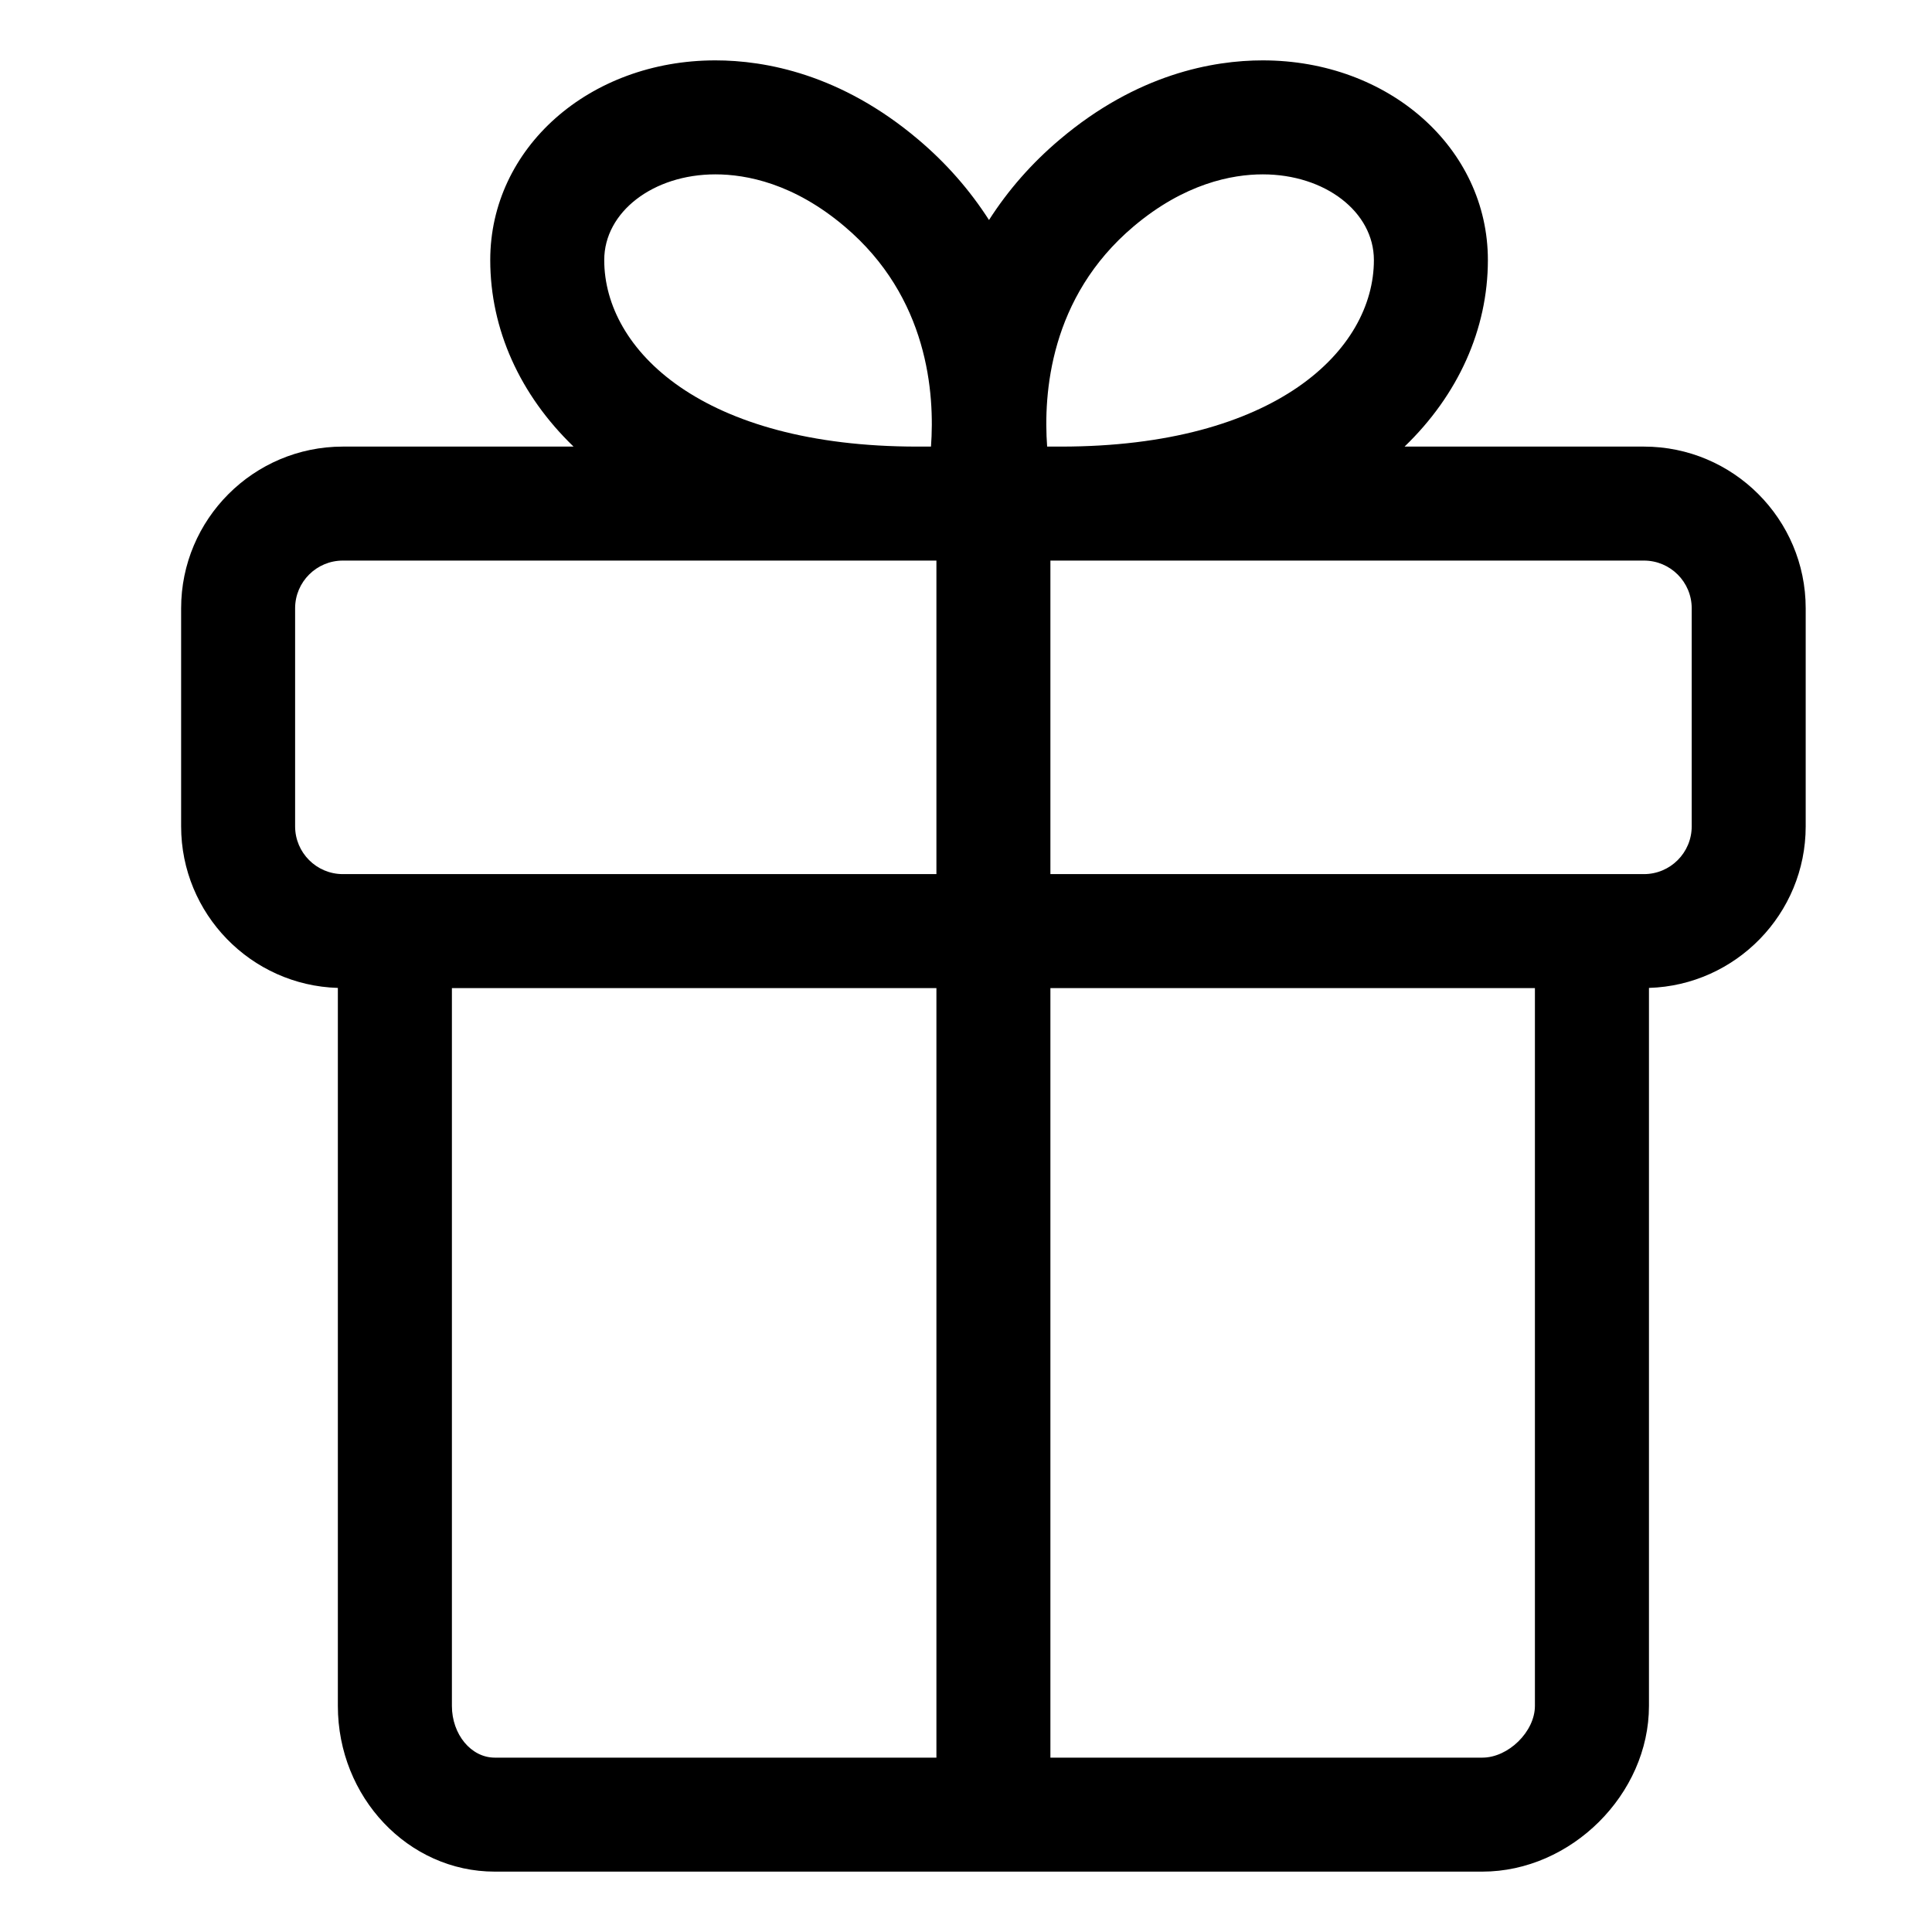 <?xml version="1.0" encoding="UTF-8"?> <svg xmlns="http://www.w3.org/2000/svg" width="32" height="32" viewBox="0 0 32 32" fill="none"><g clip-path="url(#clip0_46_1396)"><path d="M27.229 7.397H23.264C24.151 6.542 24.644 5.454 24.644 4.307C24.644 2.454 23.006 1 20.915 1C20.089 1 18.833 1.227 17.554 2.31C17.089 2.702 16.697 3.15 16.381 3.644C16.064 3.15 15.673 2.702 15.208 2.31C13.928 1.227 12.675 1 11.849 1C9.758 1 8.12 2.452 8.12 4.307C8.12 5.456 8.613 6.542 9.5 7.397H5.679C4.201 7.397 3 8.598 3 10.075V13.687C3 15.136 4.157 16.321 5.596 16.363V28.255C5.596 29.768 6.762 31 8.195 31H24.552C26.023 31 27.312 29.718 27.312 28.255V16.363C28.751 16.319 29.908 15.136 29.908 13.687V10.075C29.908 8.598 28.706 7.397 27.229 7.397ZM17.573 7.397H17.344C17.28 6.526 17.386 4.925 18.774 3.752C19.617 3.039 20.405 2.888 20.915 2.888C21.949 2.888 22.756 3.511 22.756 4.307C22.756 5.796 21.132 7.397 17.57 7.397H17.573ZM28.02 13.687C28.02 14.123 27.666 14.478 27.229 14.478H17.398V9.285H27.229C27.666 9.285 28.02 9.639 28.02 10.075V13.687ZM24.552 29.112H17.398V16.366H25.423V28.255C25.423 28.68 24.984 29.112 24.552 29.112ZM15.51 16.366V29.112H8.195C7.803 29.112 7.485 28.727 7.485 28.255V16.366H15.51ZM11.849 2.888C12.361 2.888 13.147 3.037 13.99 3.752C15.378 4.925 15.484 6.526 15.42 7.397H15.194C11.629 7.397 10.008 5.794 10.008 4.307C10.008 3.511 10.818 2.888 11.849 2.888ZM4.888 10.075C4.888 9.639 5.242 9.285 5.679 9.285H15.51V14.478H5.679C5.242 14.478 4.888 14.123 4.888 13.687V10.075Z" fill="#000000"></path></g><defs><clipPath id="clip0_46_1396"><rect width="26.908" height="30" fill="white" transform="translate(3 1)"></rect></clipPath></defs></svg> 